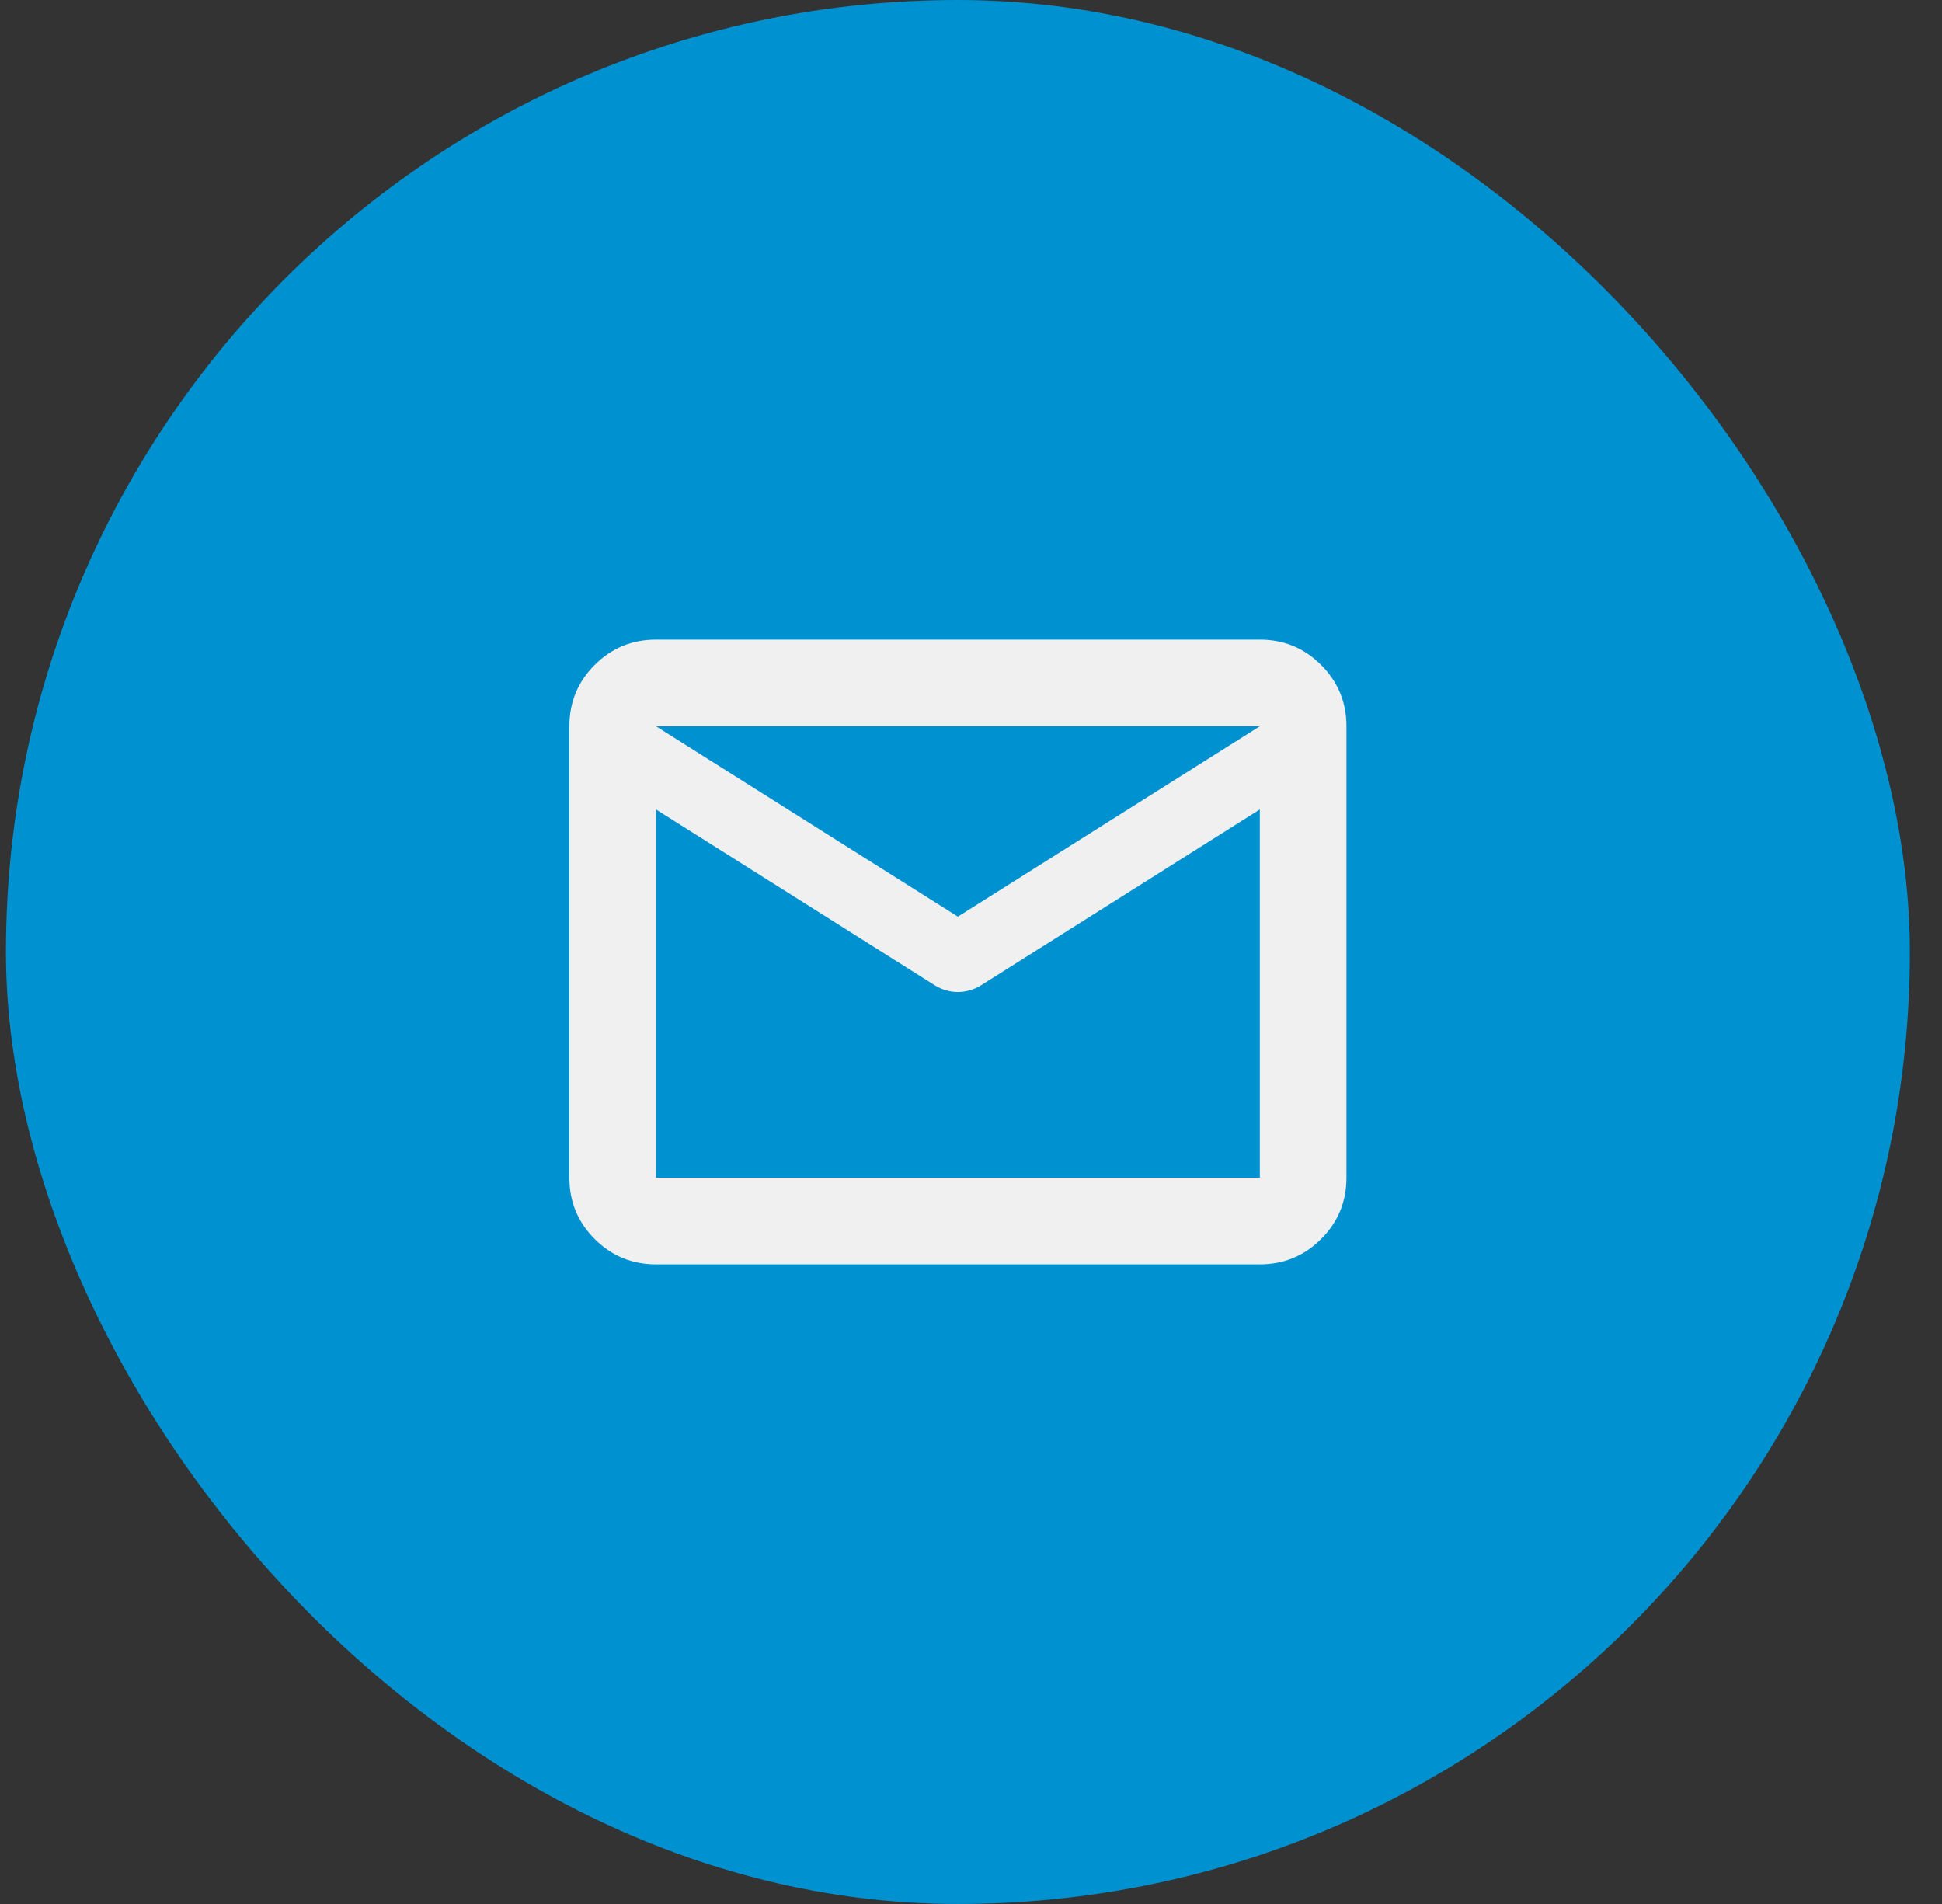 <svg xmlns="http://www.w3.org/2000/svg" width="51" height="50" viewBox="0 0 51 50" fill="none"><rect x="0" y="0" width="51" height="50" fill="#333333" stroke="none"/><rect x="0.156" width="50" height="50" rx="25" fill="#0091D0"></rect><mask id="mask0_827_1031" style="mask-type:alpha" maskUnits="userSpaceOnUse" x="13" y="13" width="25" height="24"><rect x="13.156" y="13" width="24" height="24" fill="#F0F0F0"></rect></mask><g mask="url(#mask0_827_1031)"><path d="M17.228 33.203C16.599 33.203 16.062 32.981 15.618 32.538C15.175 32.094 14.953 31.558 14.953 30.928V19.072C14.953 18.442 15.175 17.905 15.618 17.462C16.062 17.018 16.599 16.797 17.228 16.797H33.085C33.714 16.797 34.251 17.018 34.694 17.462C35.138 17.905 35.36 18.442 35.36 19.072V30.928C35.36 31.558 35.138 32.094 34.694 32.538C34.251 32.981 33.714 33.203 33.085 33.203H17.228ZM33.085 21.257L25.759 25.878C25.665 25.936 25.565 25.98 25.461 26.009C25.357 26.038 25.256 26.052 25.156 26.052C25.057 26.052 24.955 26.038 24.851 26.009C24.747 25.98 24.648 25.936 24.554 25.878L17.228 21.257V30.928H33.085V21.257ZM25.156 24.072L33.085 19.072H17.228L25.156 24.072ZM17.228 21.531V19.933V19.96V19.072V19.962V19.94V21.531Z" fill="#F0F0F0"></path></g></svg>